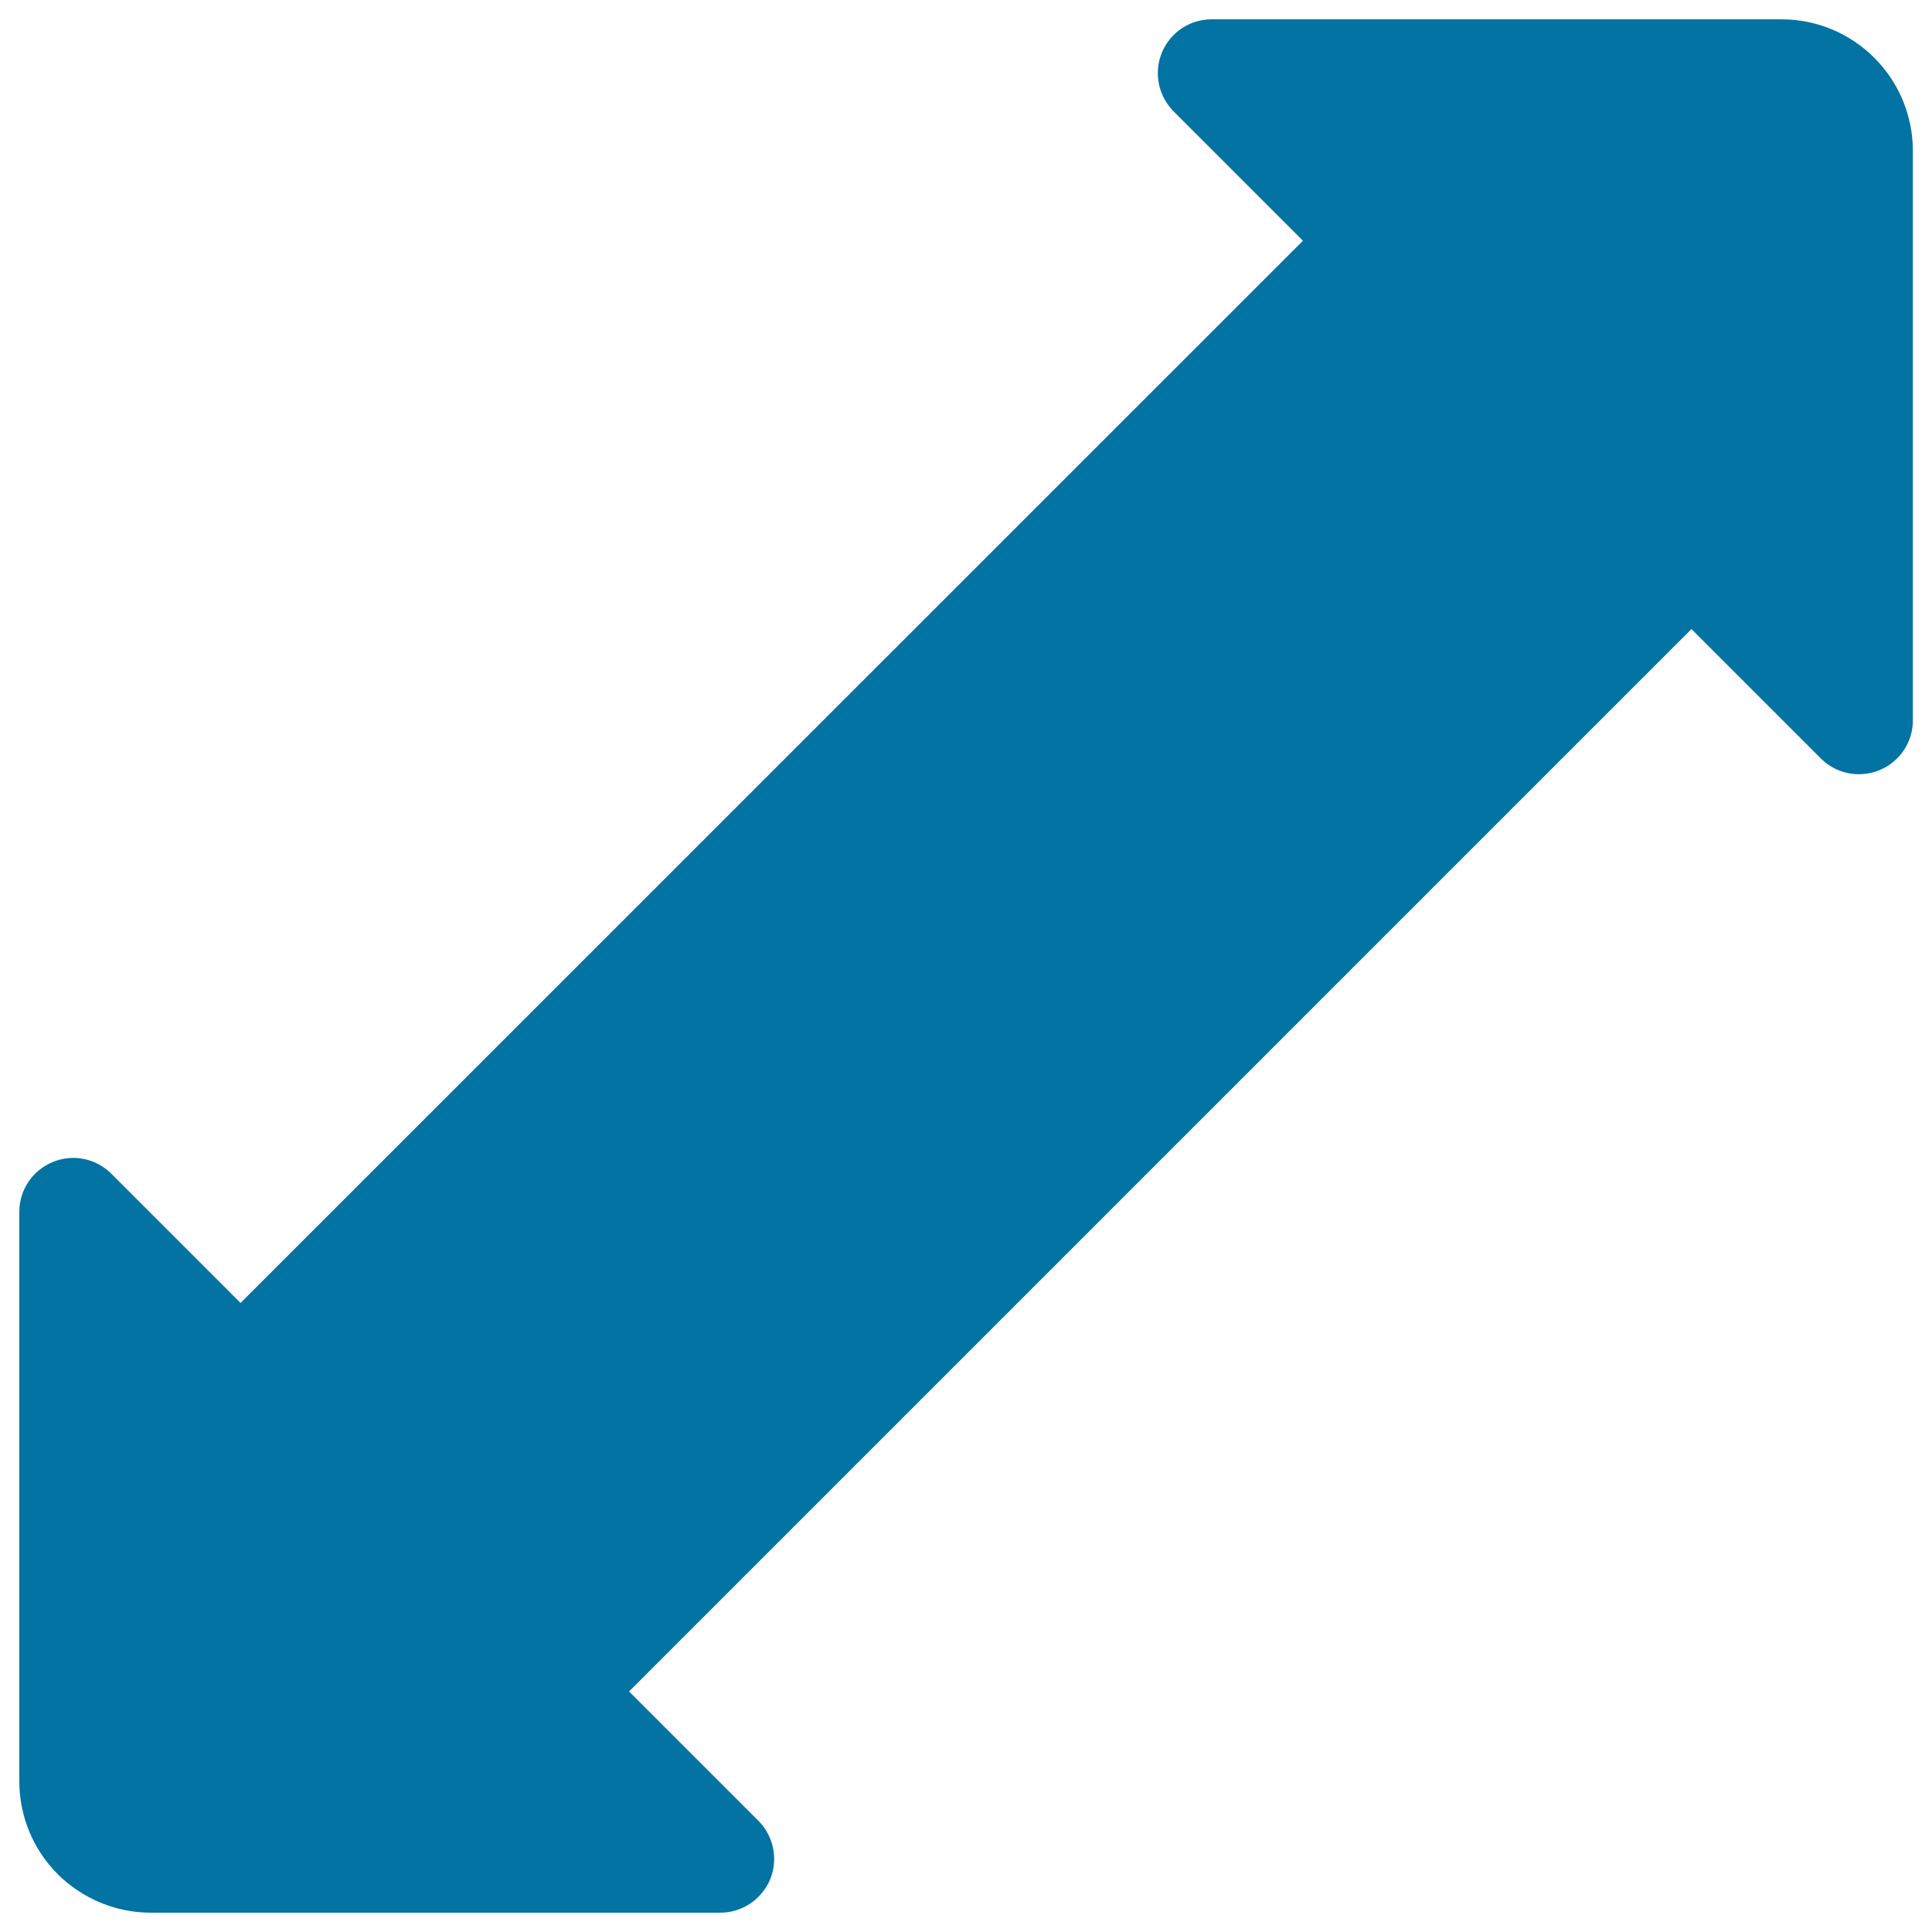 <svg xmlns="http://www.w3.org/2000/svg" viewBox="0 0 1000 1000" style="fill:#0273a2">
<title>Expand Tool SVG icon</title>
<path d="M922.1,10h-295c-11.3,0-21.4,6.8-25.7,17.2c-4.3,10.4-1.9,22.4,6,30.4l67,67L124.5,674.4l-66.9-66.9c-8-8-20-10.4-30.4-6C16.8,605.8,10,615.9,10,627.2V922c0,18,7.1,35.3,19.9,48.1C42.7,982.8,60,990,78,990h294.8c11.3,0,21.4-6.8,25.8-17.2c4.3-10.4,1.9-22.4-6.1-30.4l-66.9-66.9l549.9-549.9l67,67c8,8,19.9,10.3,30.4,6c10.4-4.3,17.2-14.5,17.2-25.7V78C990,40.4,959.6,10,922.1,10z"/>
</svg>